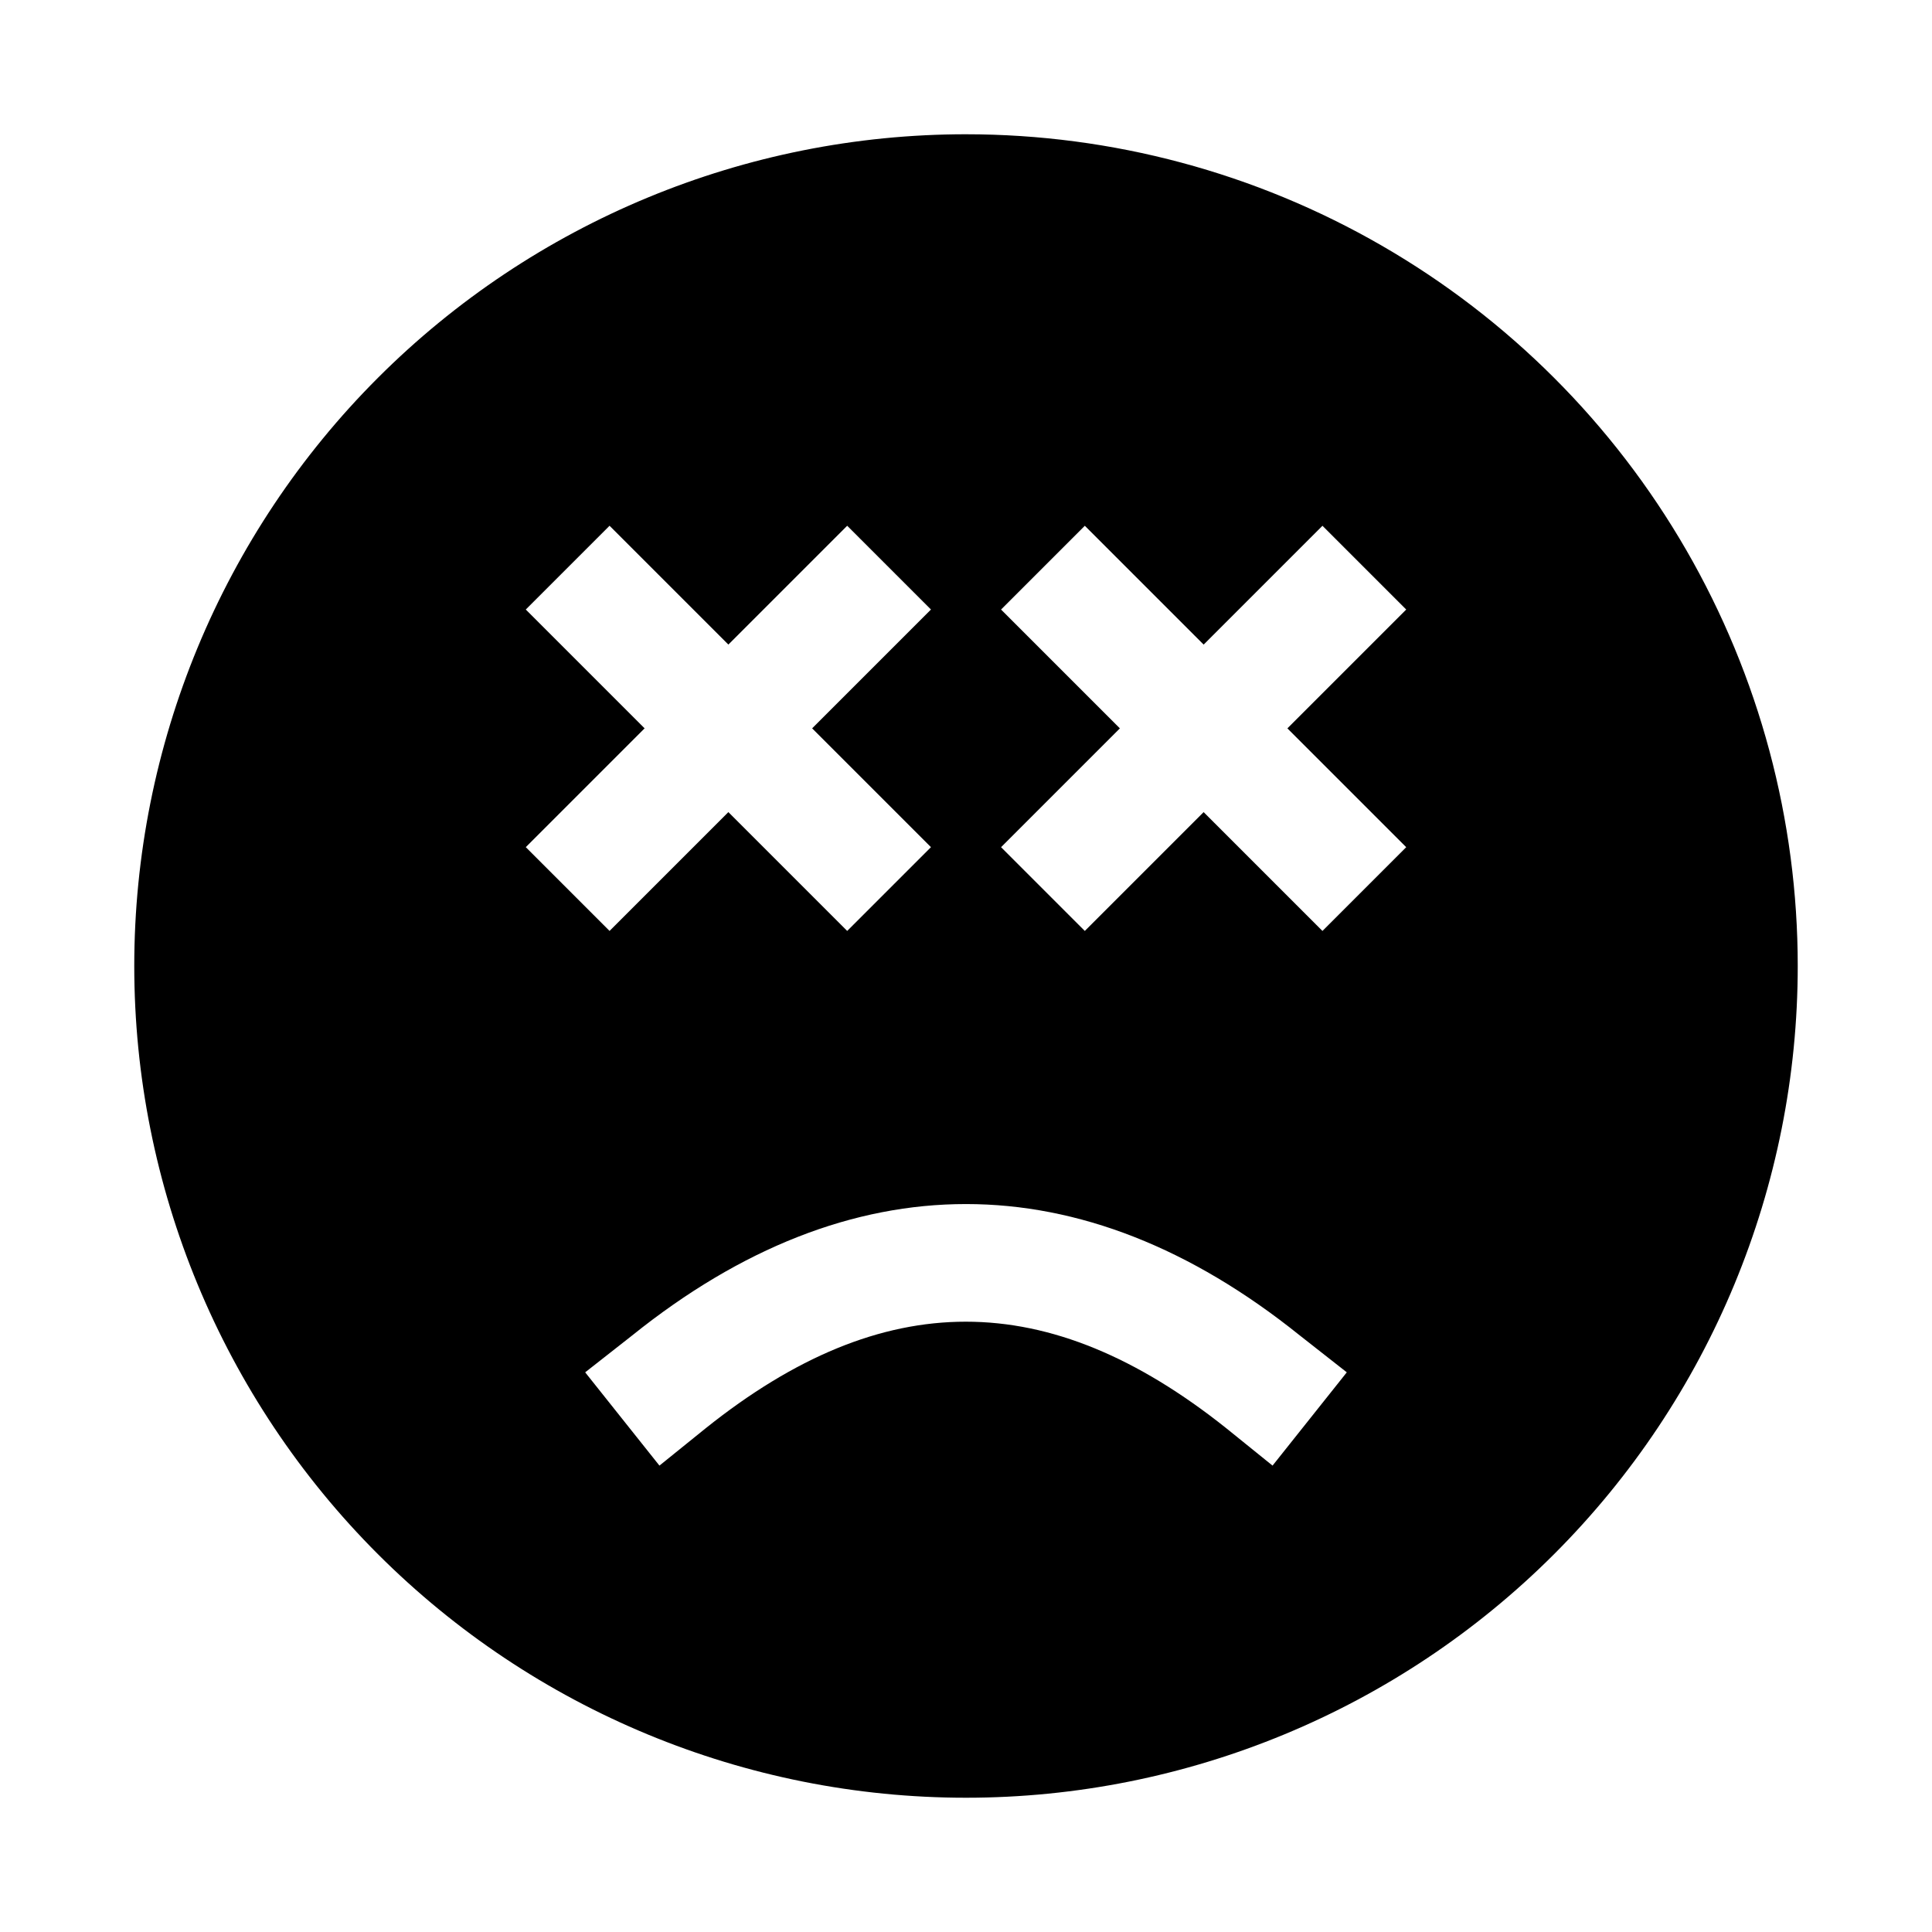 <?xml version="1.0" encoding="UTF-8"?>
<!-- Uploaded to: ICON Repo, www.iconrepo.com, Generator: ICON Repo Mixer Tools -->
<svg fill="#000000" width="800px" height="800px" version="1.1" viewBox="144 144 512 512" xmlns="http://www.w3.org/2000/svg">
 <path d="m400 179.58c-58.461 0-114.52 23.223-155.86 64.559s-64.559 97.398-64.559 155.86c0 58.457 23.223 114.52 64.559 155.86 41.336 41.336 97.398 64.559 155.86 64.559 58.457 0 114.52-23.223 155.86-64.559 41.336-41.336 64.559-97.398 64.559-155.86 0-38.691-10.184-76.703-29.527-110.21-19.348-33.508-47.172-61.332-80.68-80.676-33.508-19.348-71.516-29.531-110.21-29.531zm-116.66 125.95 22.199-22.199 31.488 31.488 31.488-31.488 22.199 22.199-31.488 31.488 31.488 31.488-22.199 22.199-31.488-31.488-31.488 31.488-22.199-22.199 31.488-31.488zm197.9 226.87-12.281-9.918c-47.23-37.629-90.844-37.629-137.92 0l-12.281 9.918-19.68-24.719 12.438-9.762c57.781-46.445 119.18-46.445 176.96 0l12.438 9.762zm35.422-163.89-22.199 22.199-31.488-31.488-31.488 31.488-22.195-22.199 31.488-31.488-31.488-31.488 22.199-22.199 31.488 31.488 31.488-31.488 22.195 22.199-31.488 31.488z"/>
</svg>